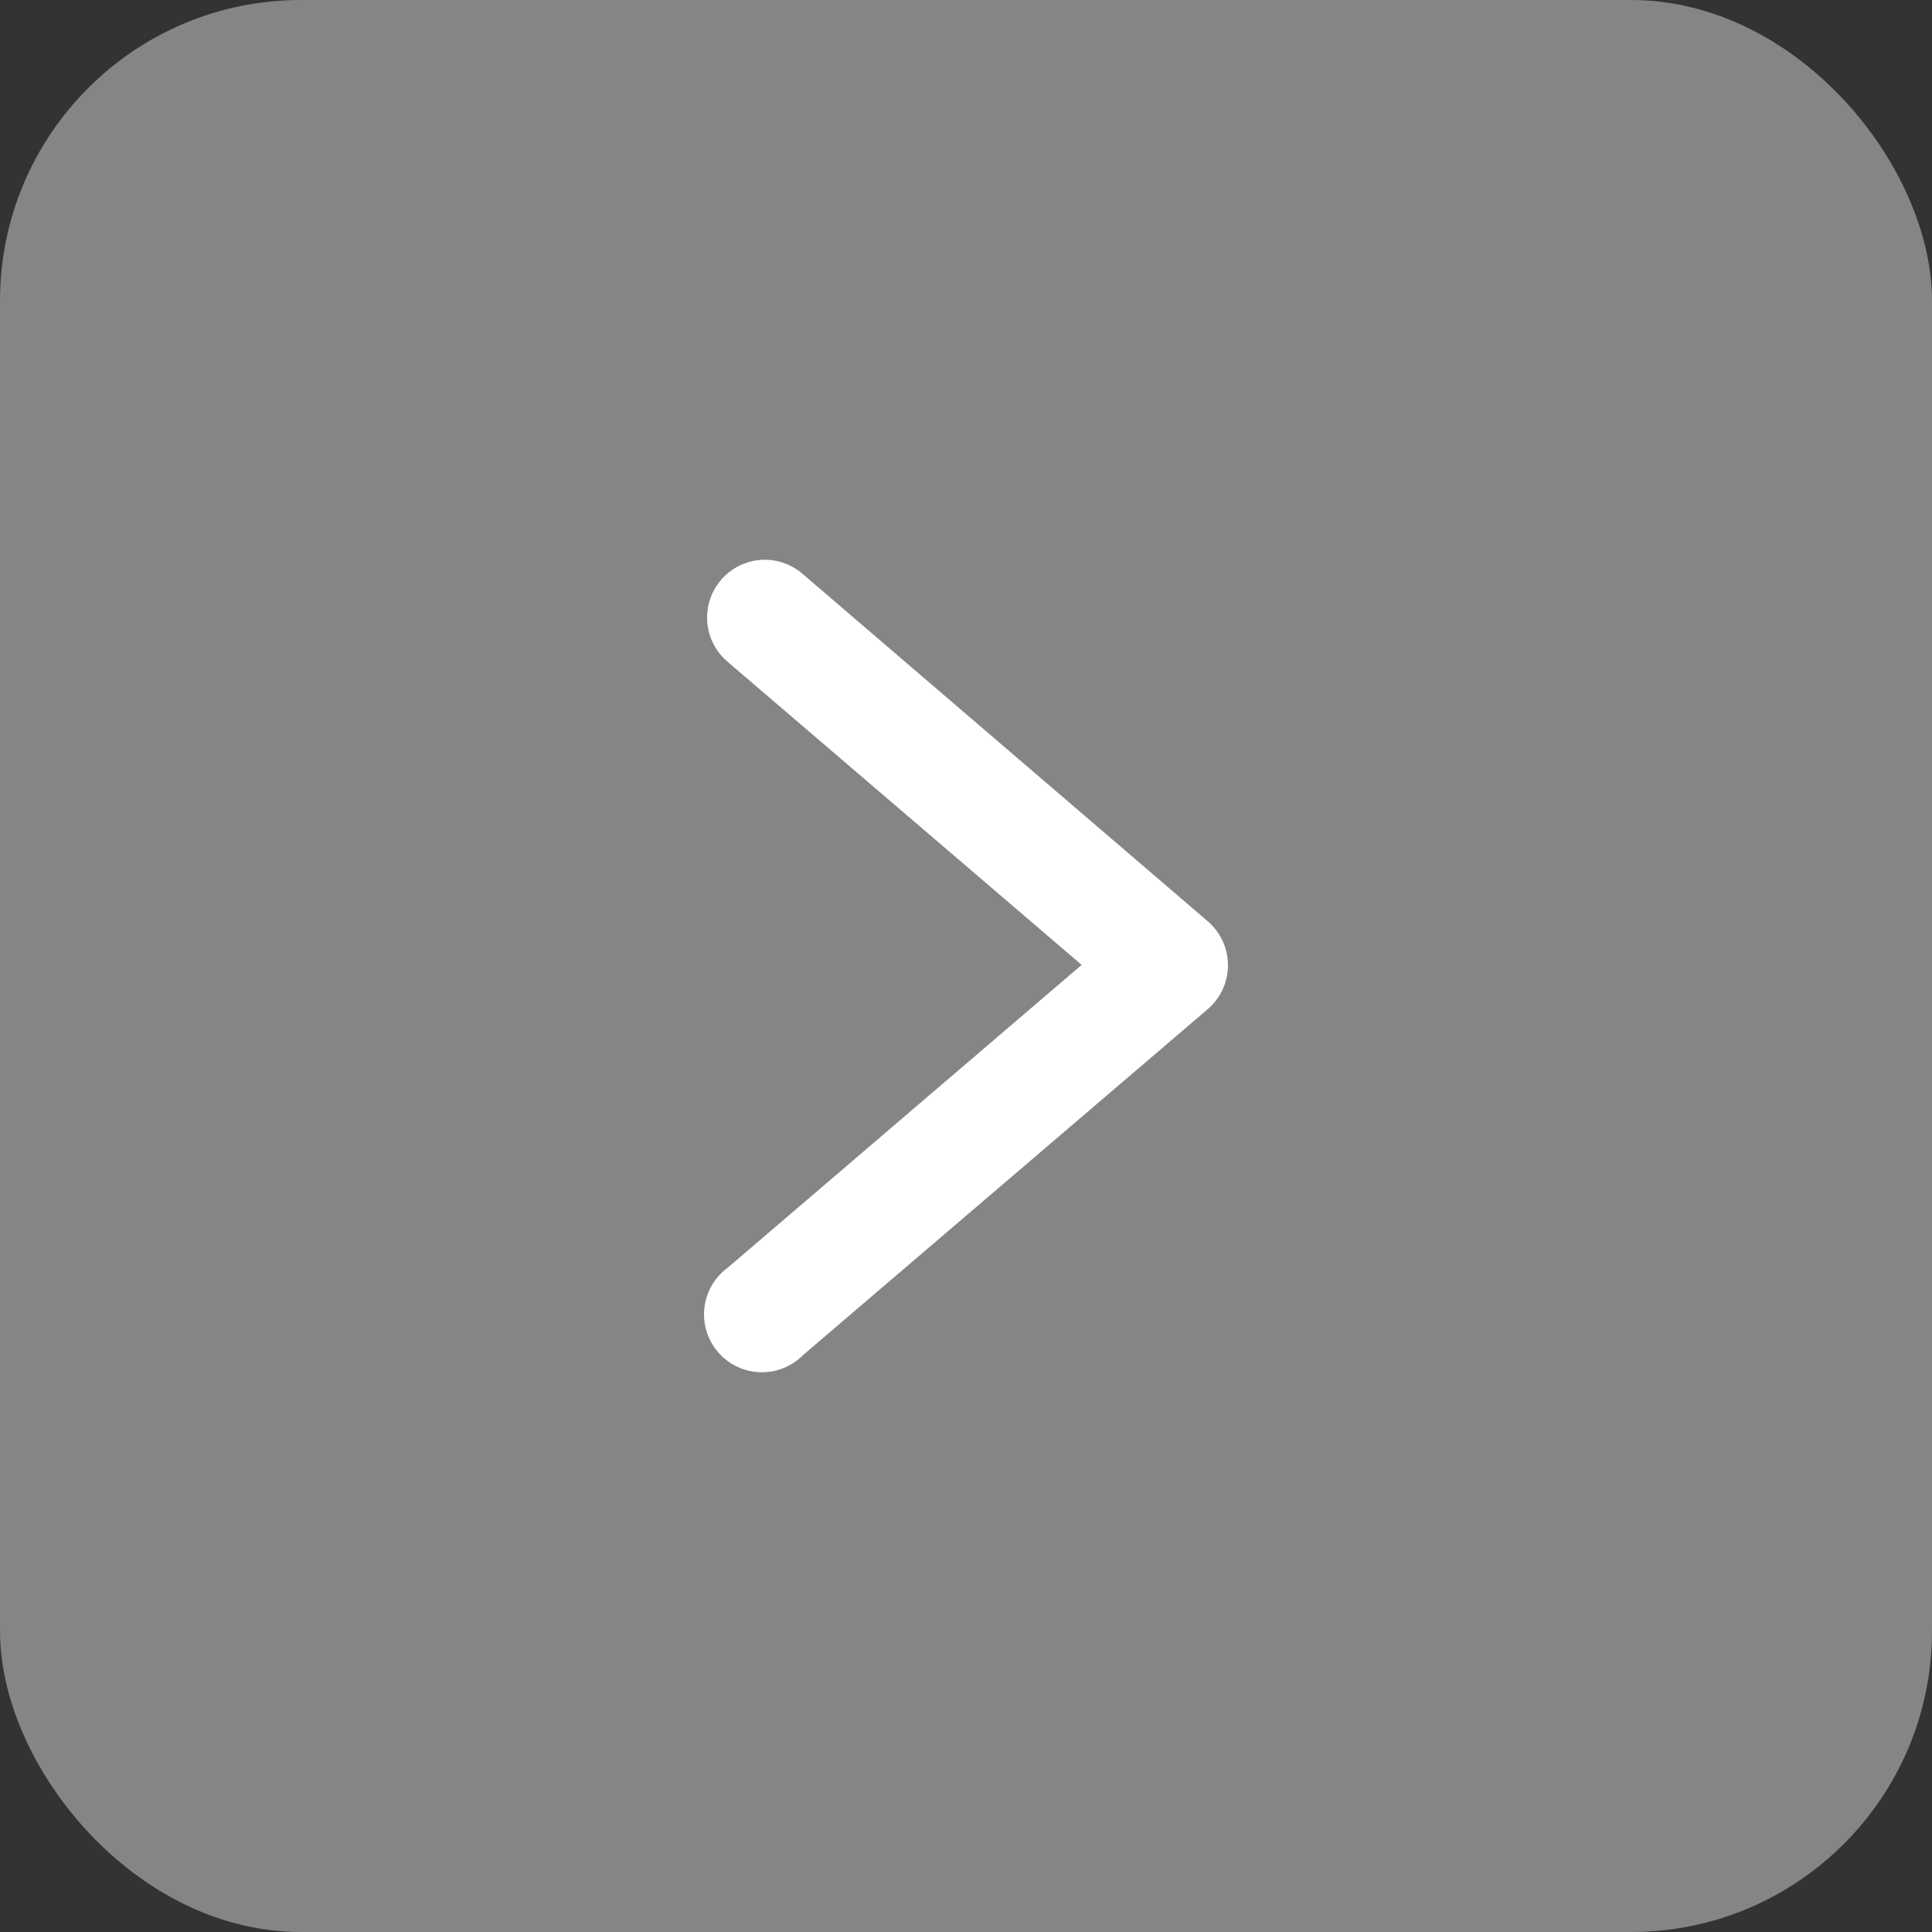<?xml version="1.0" encoding="UTF-8"?> <svg xmlns="http://www.w3.org/2000/svg" width="94" height="94" viewBox="0 0 94 94" fill="none"><rect x="0" y="0" width="94" height="94" fill="#333333" stroke="none"/><rect width="94" height="94" rx="14.638" fill="white" fill-opacity="0.4"></rect><path d="M37.271 27.233C36.687 27.223 36.114 27.393 35.632 27.722C35.15 28.051 34.781 28.522 34.578 29.07C34.375 29.617 34.347 30.214 34.498 30.778C34.65 31.342 34.972 31.845 35.422 32.217L52.627 46.946L35.411 61.675C35.097 61.904 34.833 62.196 34.637 62.532C34.441 62.869 34.317 63.242 34.272 63.629C34.228 64.015 34.264 64.407 34.379 64.779C34.493 65.151 34.683 65.495 34.938 65.79C35.192 66.085 35.504 66.323 35.855 66.491C36.207 66.659 36.589 66.752 36.978 66.765C37.367 66.778 37.754 66.71 38.115 66.566C38.477 66.421 38.804 66.203 39.077 65.926L58.758 49.103C59.068 48.839 59.316 48.511 59.487 48.141C59.657 47.771 59.745 47.369 59.745 46.962C59.745 46.555 59.657 46.153 59.487 45.783C59.316 45.413 59.068 45.085 58.758 44.821L39.077 27.945C38.579 27.501 37.938 27.249 37.271 27.233Z" fill="white"></path></svg> 